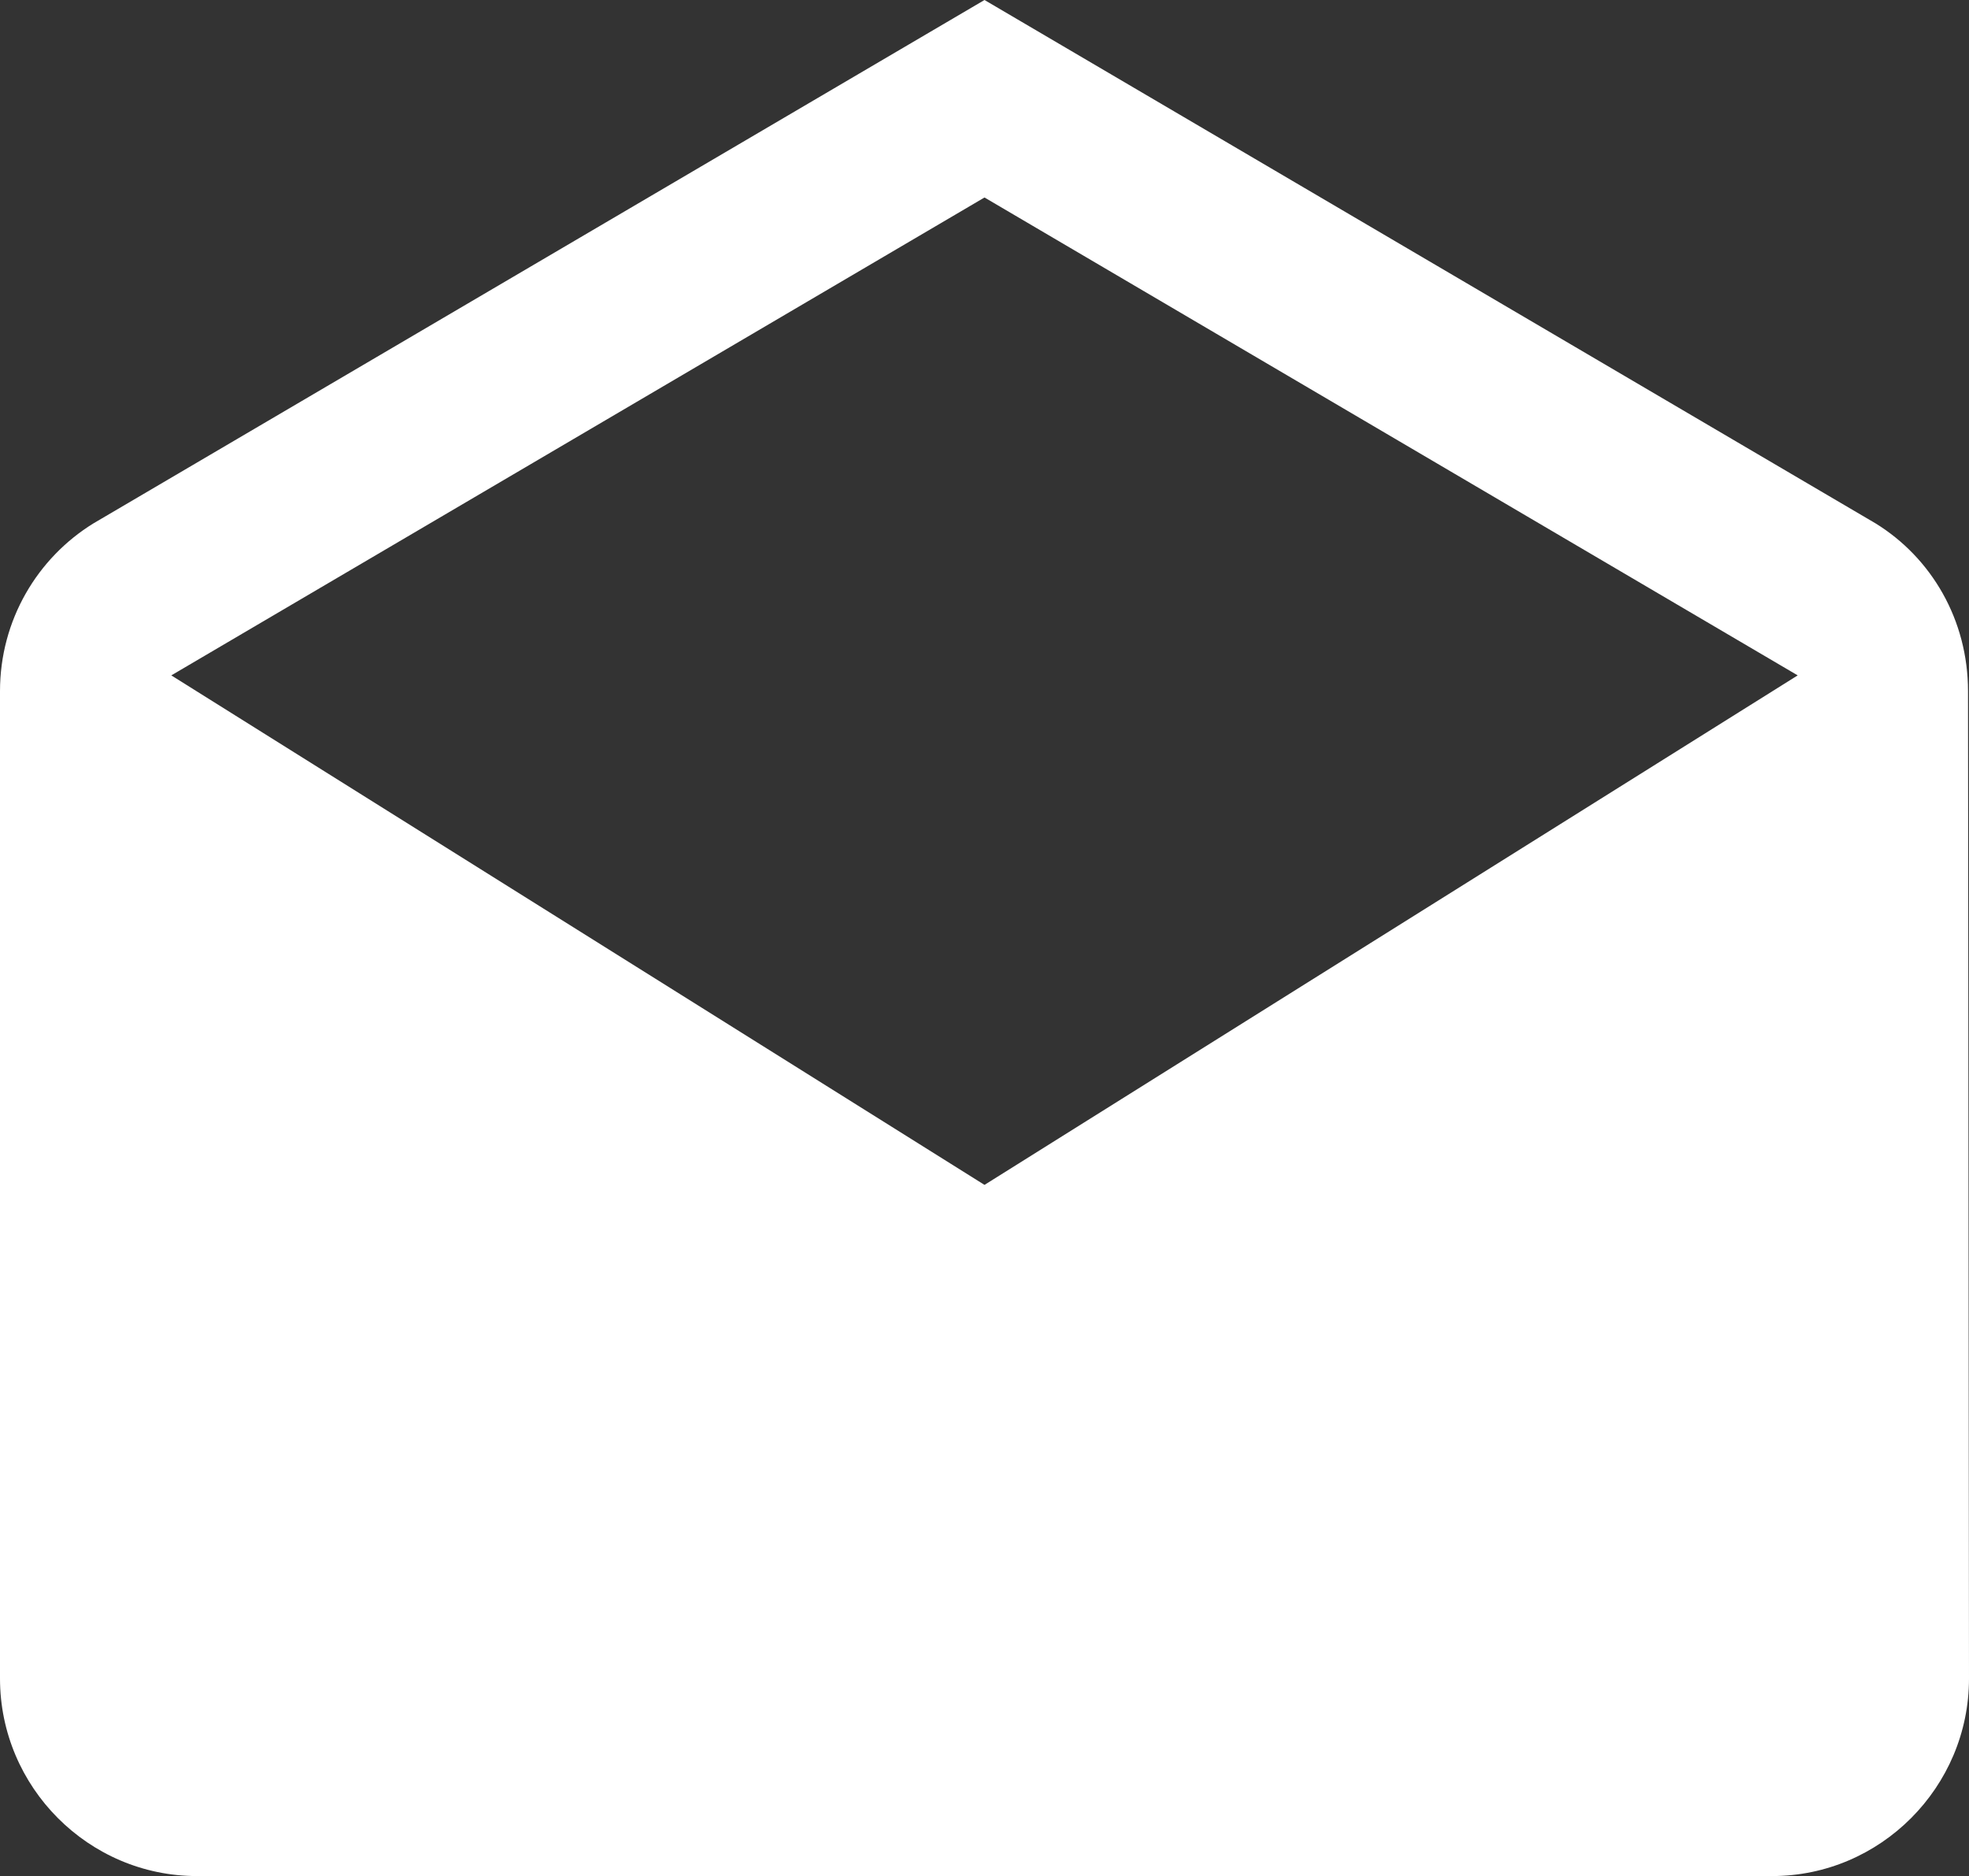 <svg xmlns="http://www.w3.org/2000/svg" xmlns:xlink="http://www.w3.org/1999/xlink" width="106" height="101" viewBox="0 0 106 101">
    <rect x="0" y="0" width="106" height="101" fill="#333333" stroke="none"/>
    <defs>
        <path id="0kjmyculpa" d="M105.947 37.21c0-3.827-1.961-7.176-4.982-9.036L53 0 5.035 28.174C2.014 30.034 0 33.384 0 37.21v53.157C0 96.216 4.77 101 10.6 101h84.8c5.83 0 10.6-4.784 10.6-10.632l-.053-53.157zM53 63.79L9.222 36.36 53 10.632 96.778 36.36 53 63.79z"/>
    </defs>
    <g fill="none" fill-rule="evenodd">
        <g>
            <g transform="translate(-817 -760) translate(817 760)">
                <use fill="#FFF" xlink:href="#0kjmyculpa"/>
            </g>
        </g>
    </g>
</svg>
